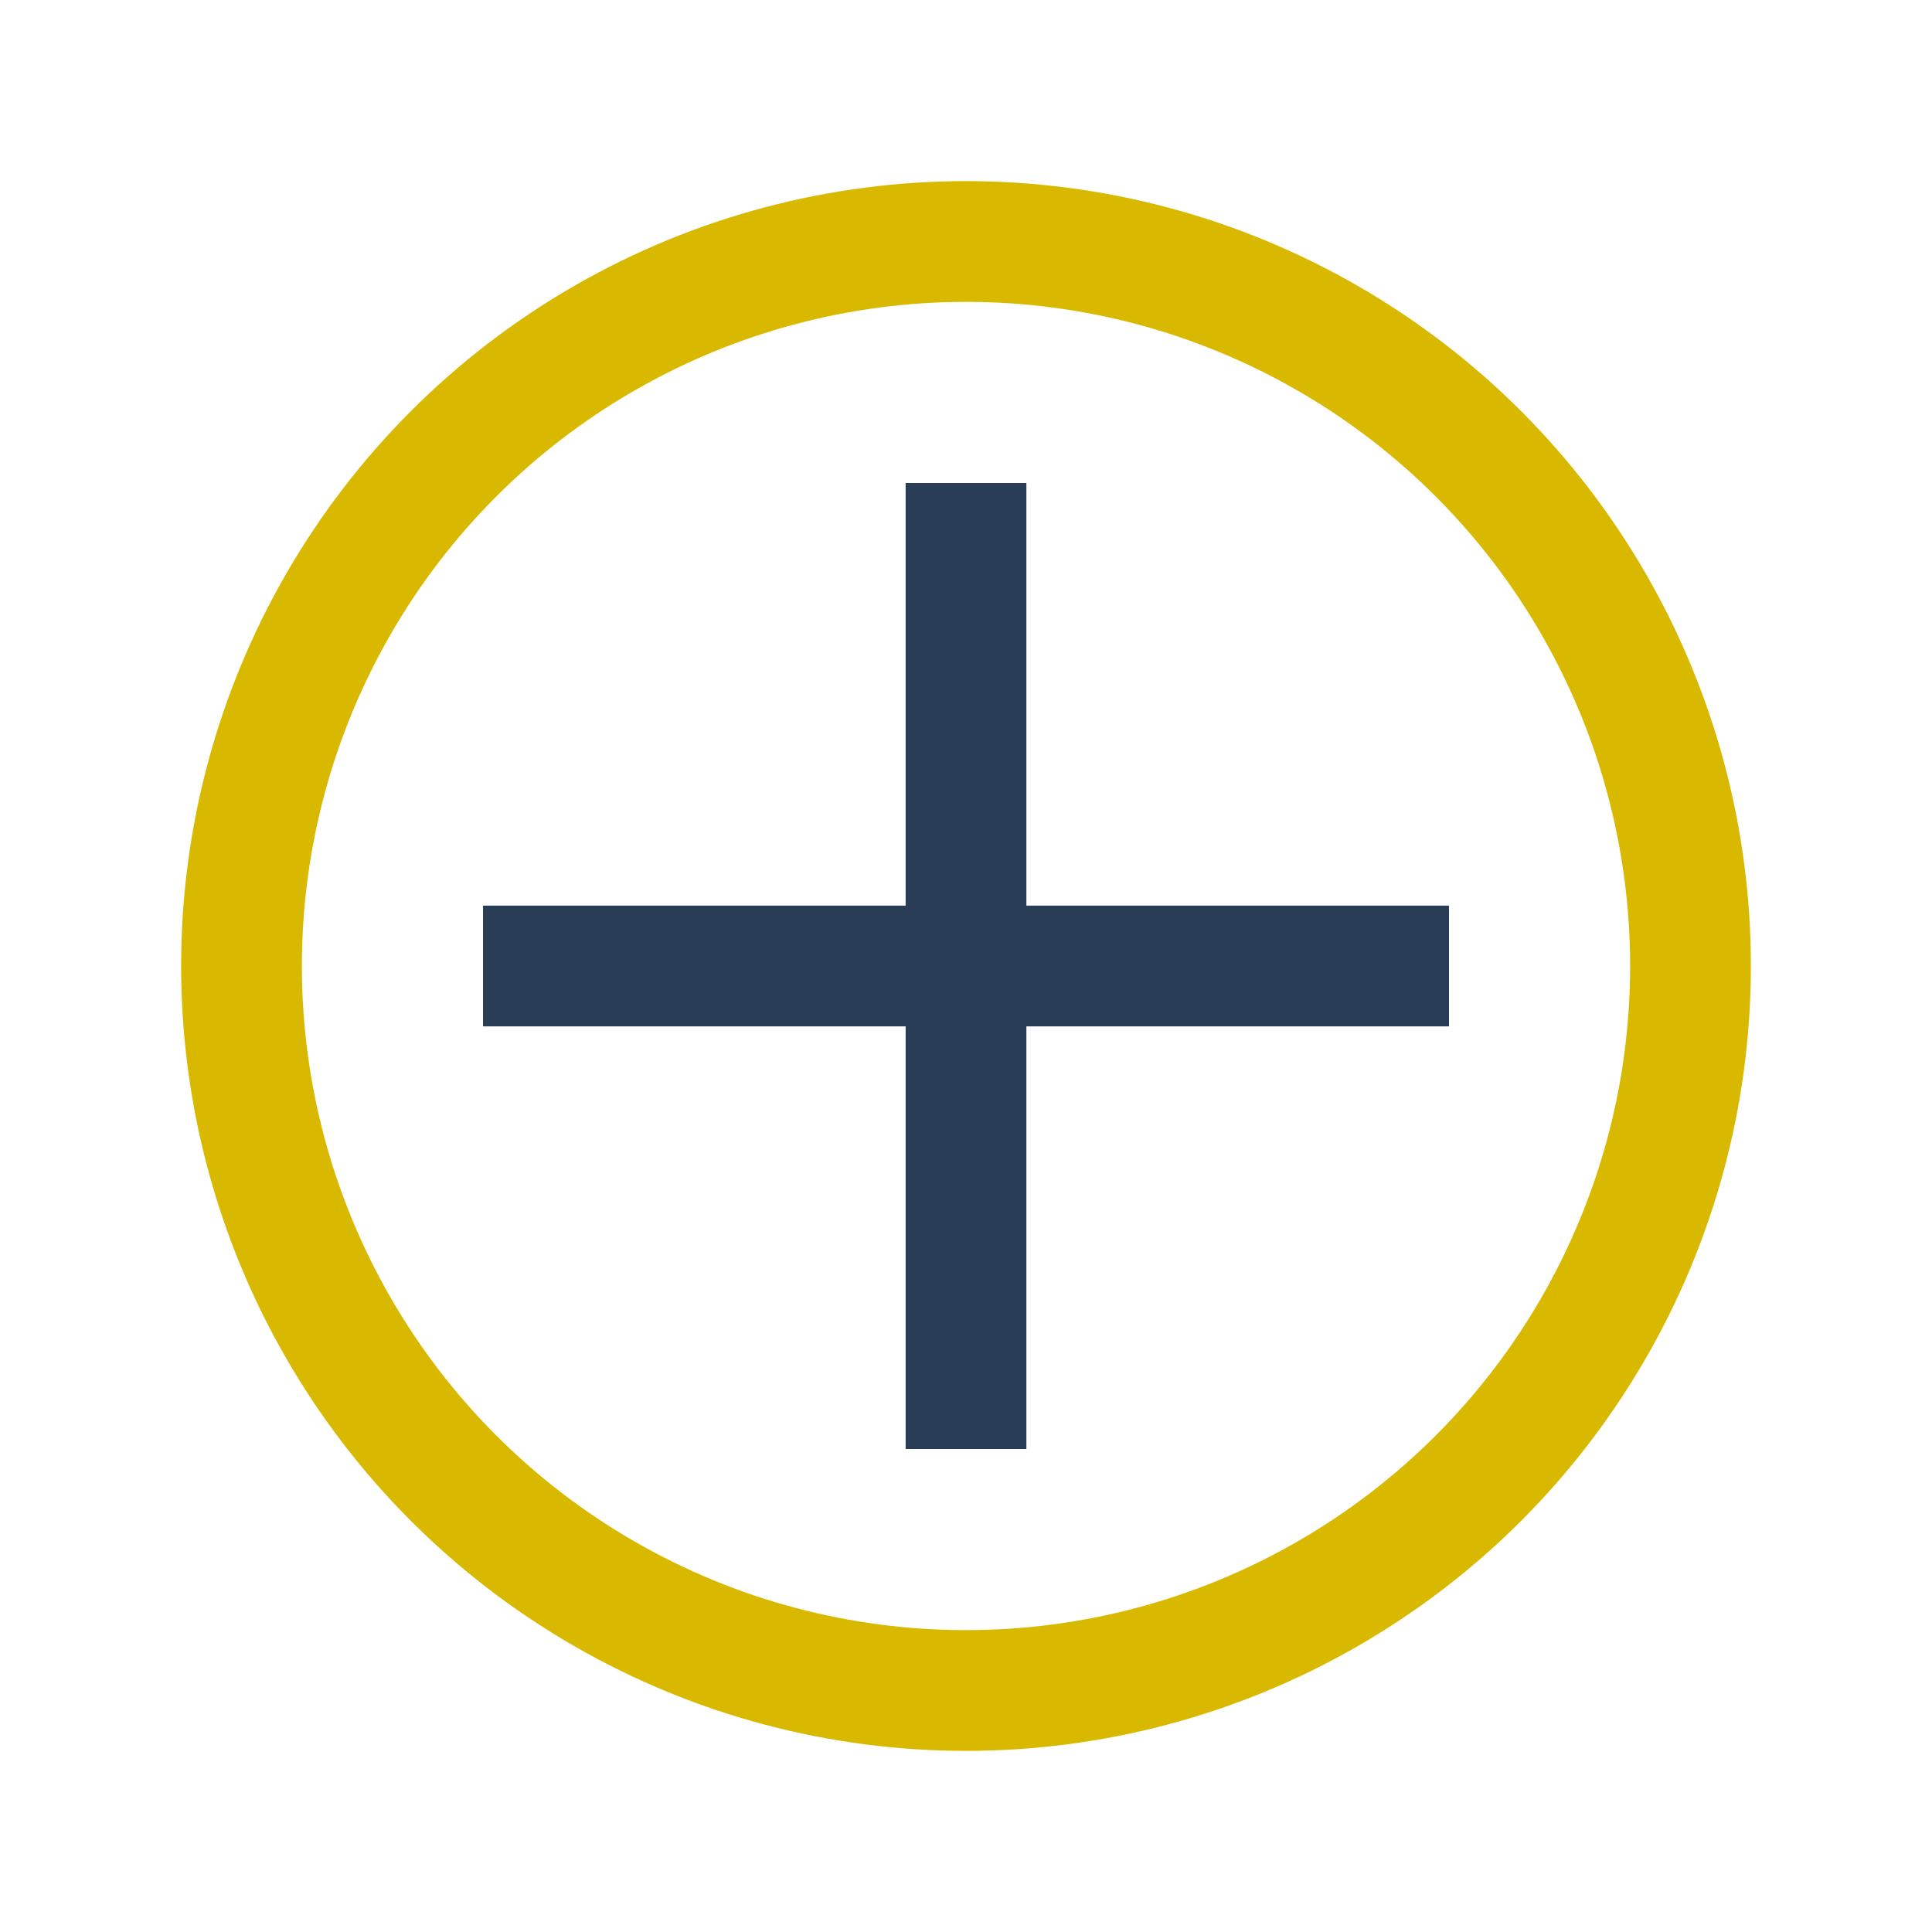 <?xml version="1.0" encoding="UTF-8"?>
<svg xmlns="http://www.w3.org/2000/svg" width="32" height="32" viewBox="0 0 32 32"><circle cx="16" cy="16" r="12" fill="none" stroke="#D9B900" stroke-width="2"/><path d="M8 16h16M16 8v16" stroke="#2A3D56" stroke-width="2"/></svg>